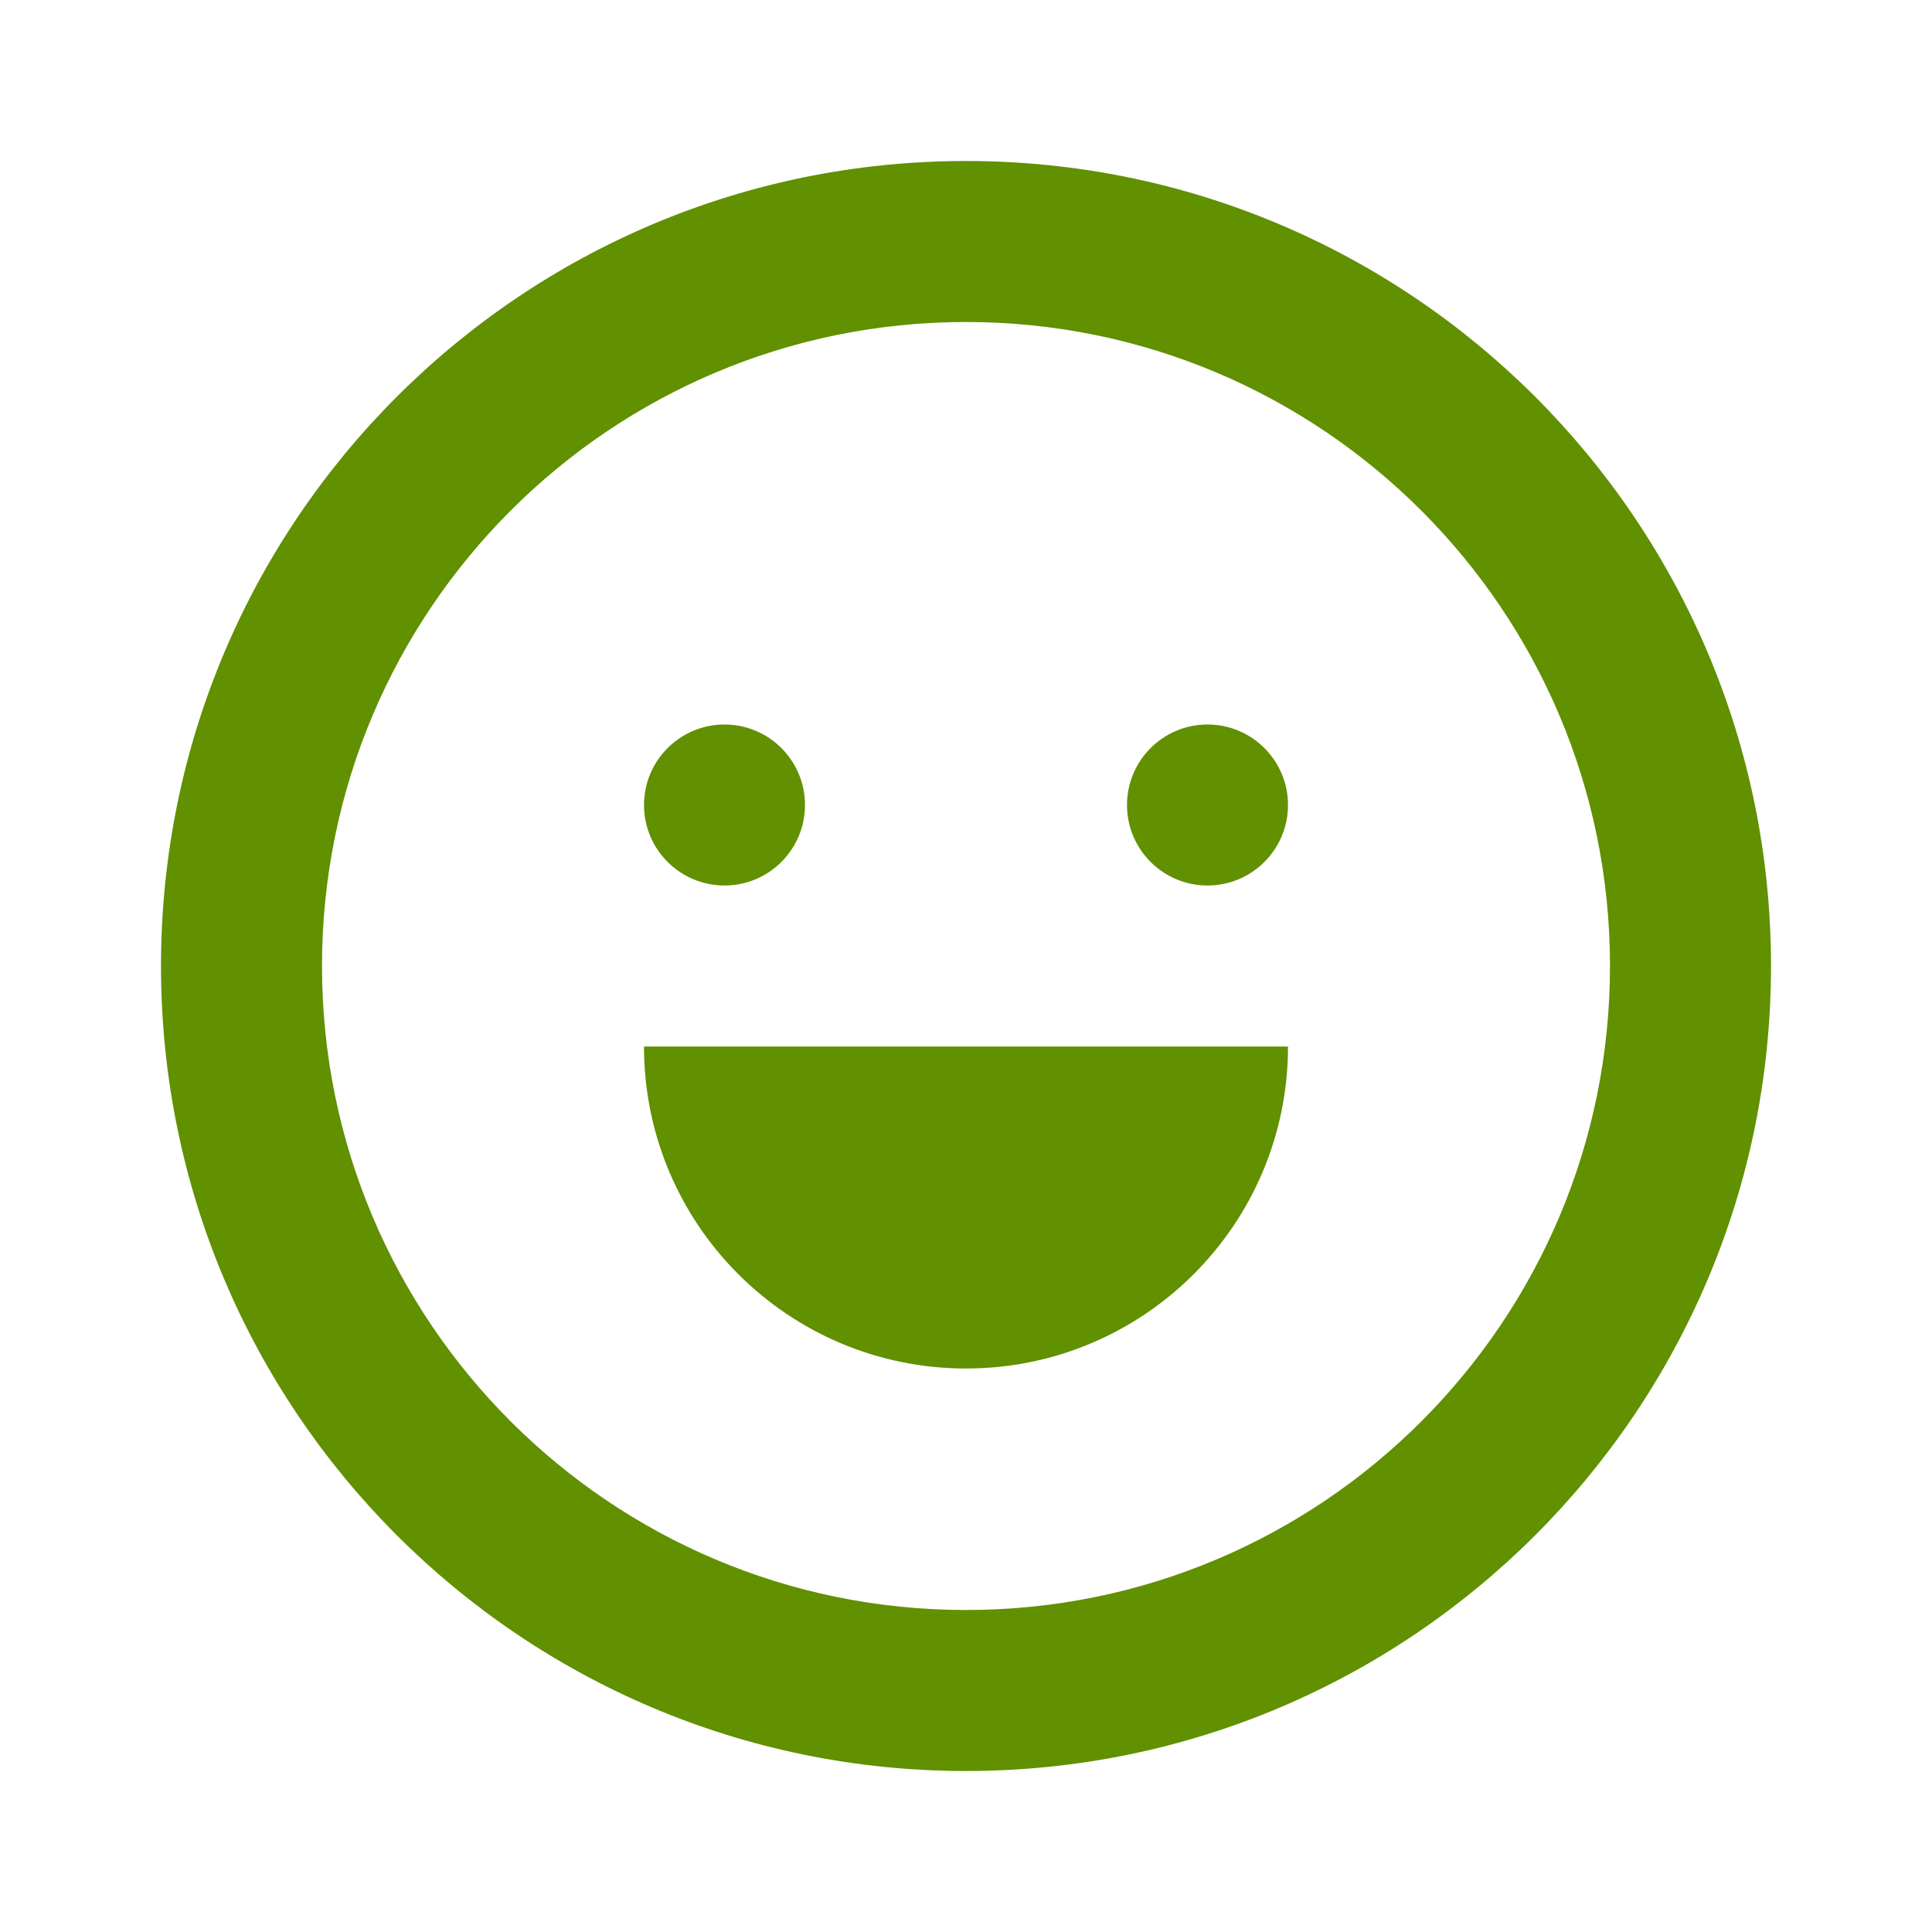 <svg fill="none" height="24" viewBox="0 0 24 24" width="24" xmlns="http://www.w3.org/2000/svg"><path d="M12 17C14.209 17 16 15.209 16 13H8C8 15.209 9.791 17 12 17Z" fill="#619000" opacity="1" original-fill="#333333"></path><path d="M10 10C10 10.552 9.552 11 9 11C8.448 11 8 10.552 8 10C8 9.448 8.448 9 9 9C9.552 9 10 9.448 10 10Z" fill="#619000" opacity="1" original-fill="#333333"></path><path d="M15 11C15.552 11 16 10.552 16 10C16 9.448 15.552 9 15 9C14.448 9 14 9.448 14 10C14 10.552 14.448 11 15 11Z" fill="#619000" opacity="1" original-fill="#333333"></path><path clip-rule="evenodd" d="M22 12C22 17.523 17.523 22 12 22C6.477 22 2 17.523 2 12C2 6.477 6.477 2 12 2C17.523 2 22 6.477 22 12ZM20 12C20 16.418 16.418 20 12 20C7.582 20 4 16.418 4 12C4 7.582 7.582 4 12 4C16.418 4 20 7.582 20 12Z" fill="#619000" fill-rule="evenodd" opacity="1" original-fill="#333333"></path></svg>